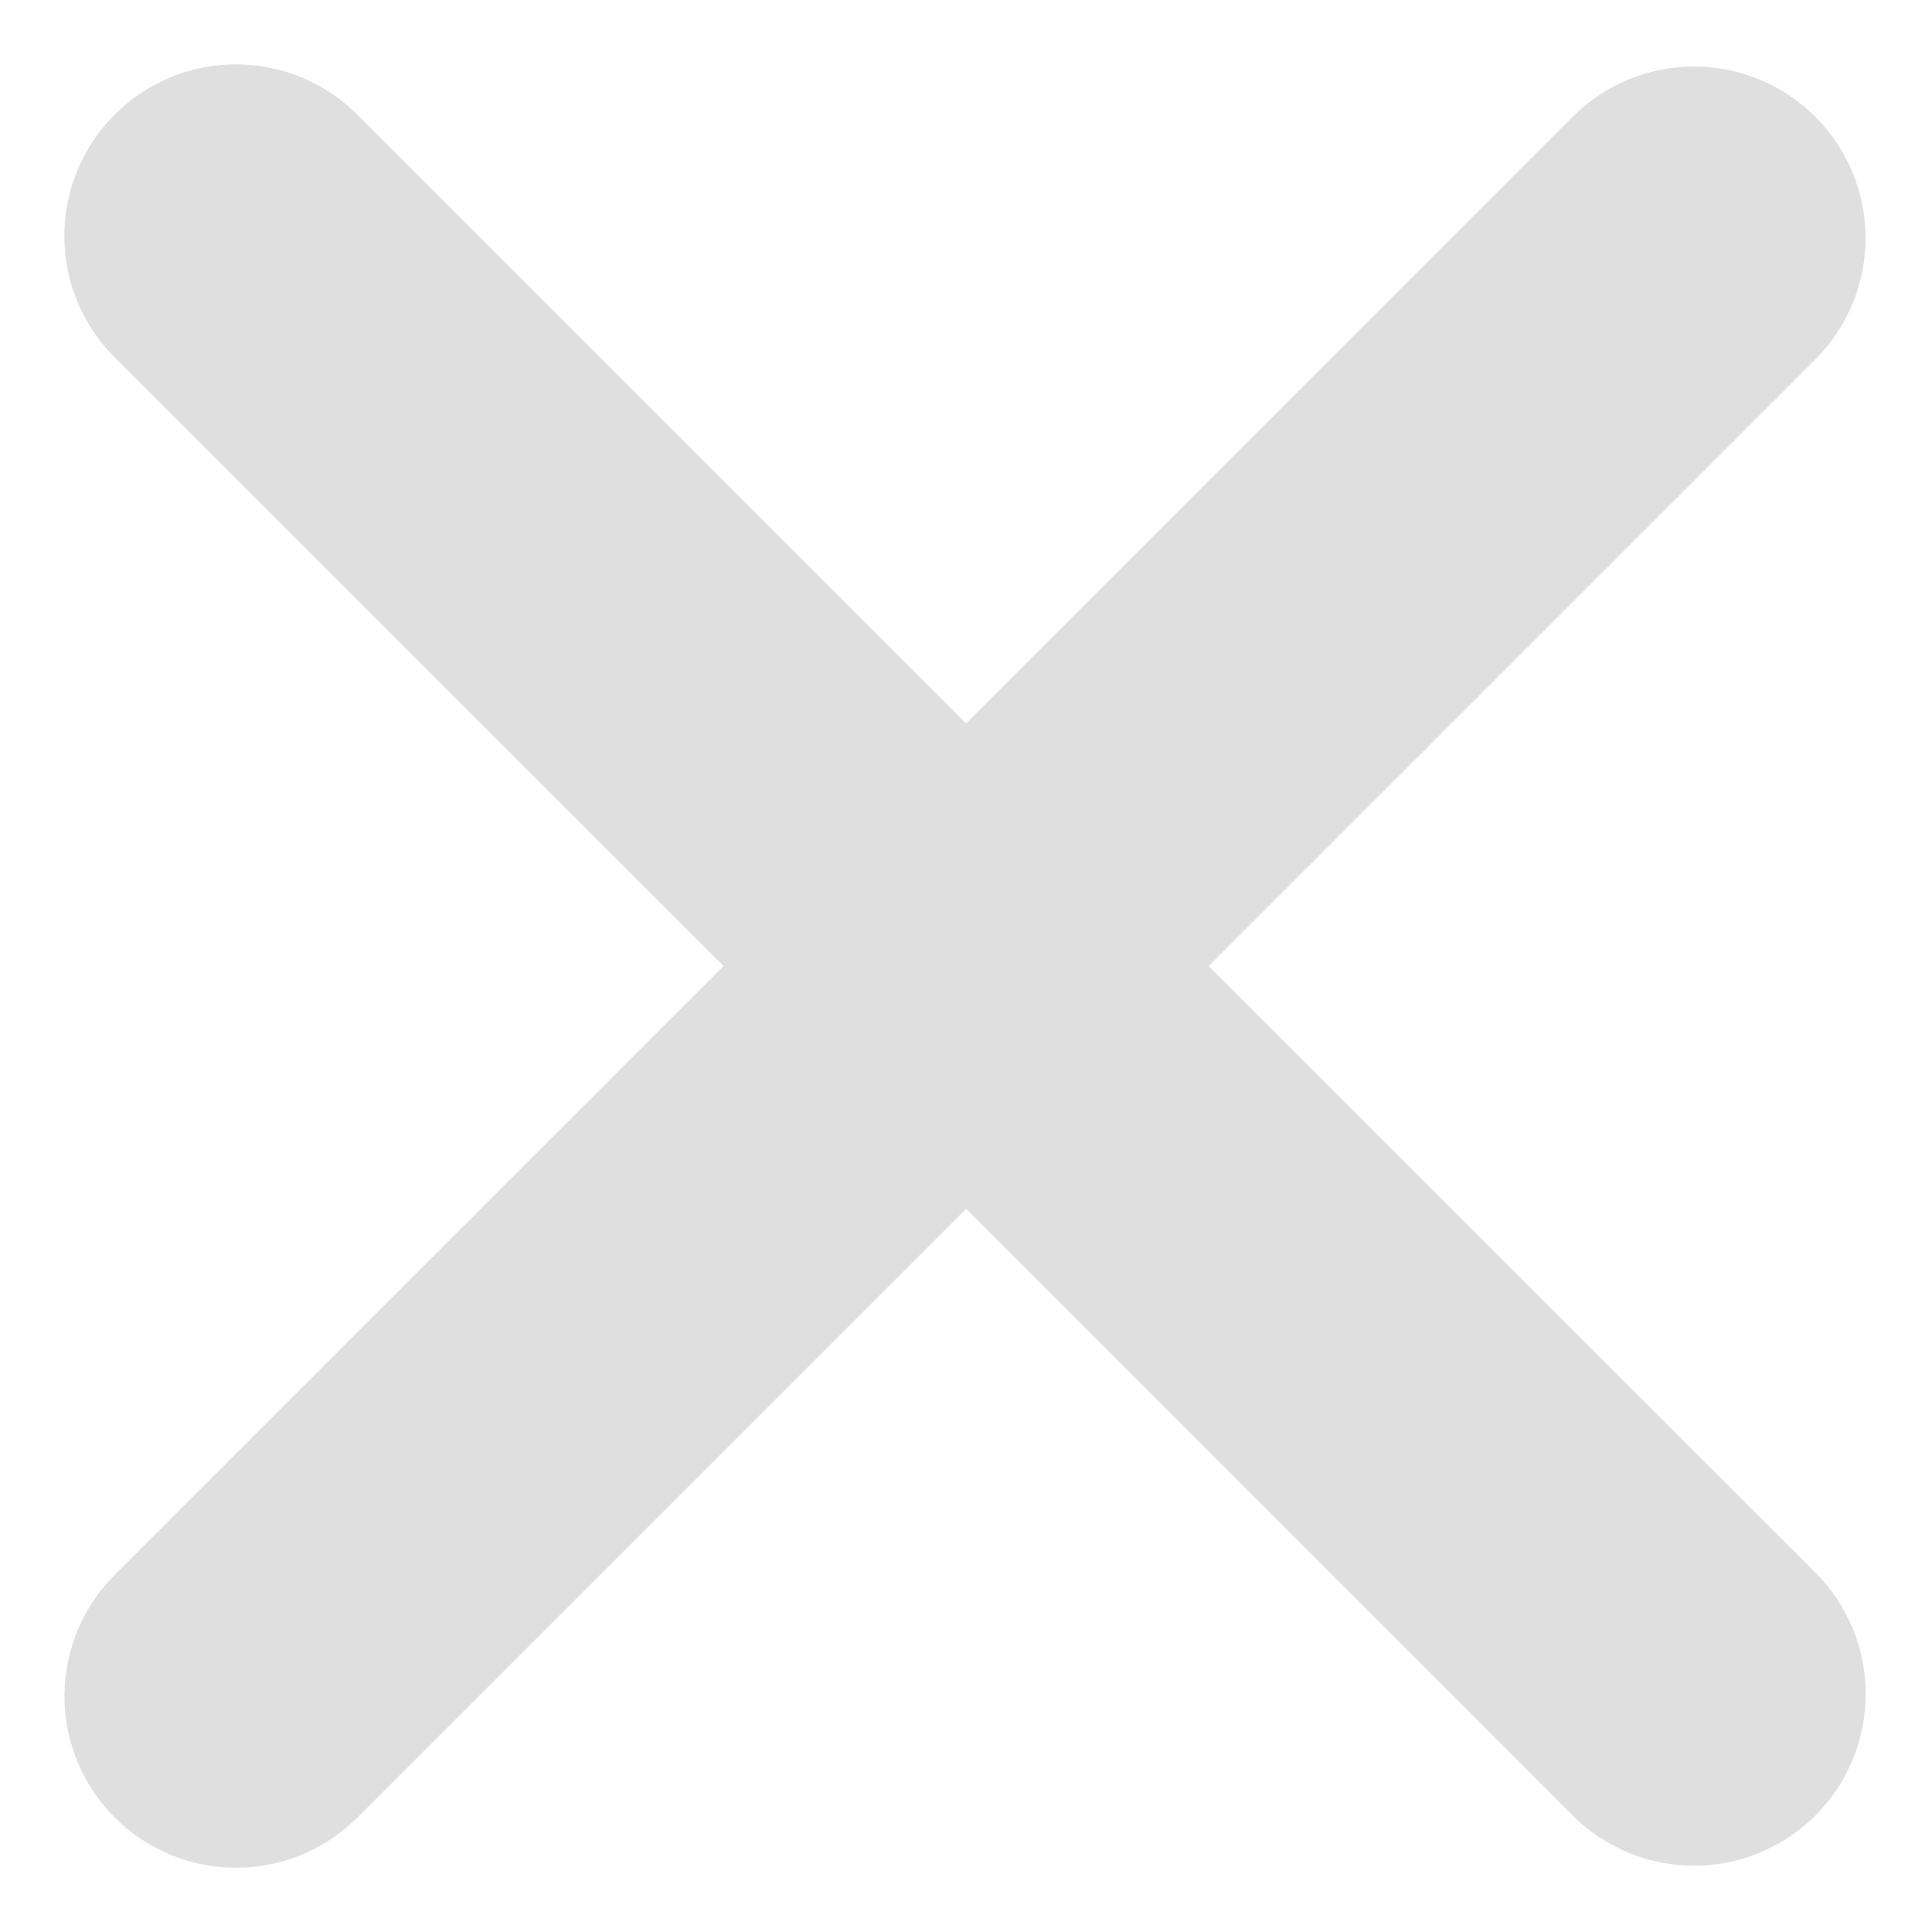 <?xml version="1.0" encoding="UTF-8"?> <svg xmlns="http://www.w3.org/2000/svg" width="19" height="19" viewBox="0 0 19 19" fill="none"><path fill-rule="evenodd" clip-rule="evenodd" d="M9.501 11.888L15.466 17.854C15.783 18.17 16.212 18.348 16.66 18.348C17.108 18.348 17.537 18.17 17.854 17.854C18.17 17.537 18.348 17.108 18.348 16.66C18.348 16.212 18.17 15.783 17.854 15.466L11.886 9.501L17.852 3.535C18.009 3.378 18.134 3.192 18.218 2.987C18.303 2.782 18.347 2.563 18.346 2.341C18.346 2.12 18.303 1.9 18.218 1.695C18.133 1.491 18.009 1.305 17.852 1.148C17.695 0.991 17.509 0.867 17.304 0.782C17.1 0.698 16.88 0.654 16.659 0.654C16.437 0.654 16.217 0.698 16.013 0.783C15.808 0.867 15.622 0.992 15.465 1.149L9.501 7.114L3.535 1.149C3.379 0.987 3.193 0.859 2.987 0.77C2.781 0.682 2.56 0.635 2.336 0.633C2.112 0.631 1.889 0.673 1.682 0.758C1.475 0.843 1.286 0.968 1.128 1.127C0.969 1.285 0.844 1.473 0.759 1.681C0.674 1.888 0.631 2.11 0.633 2.334C0.635 2.558 0.681 2.78 0.769 2.986C0.858 3.192 0.986 3.378 1.147 3.534L7.116 9.501L1.149 15.468C0.987 15.623 0.859 15.81 0.771 16.015C0.682 16.221 0.636 16.443 0.634 16.667C0.632 16.891 0.675 17.113 0.76 17.32C0.845 17.528 0.97 17.716 1.129 17.875C1.287 18.033 1.476 18.158 1.683 18.243C1.891 18.328 2.113 18.37 2.337 18.368C2.561 18.366 2.782 18.32 2.988 18.231C3.194 18.142 3.38 18.014 3.536 17.853L9.501 11.888Z" fill="#DFDFDF"></path></svg> 